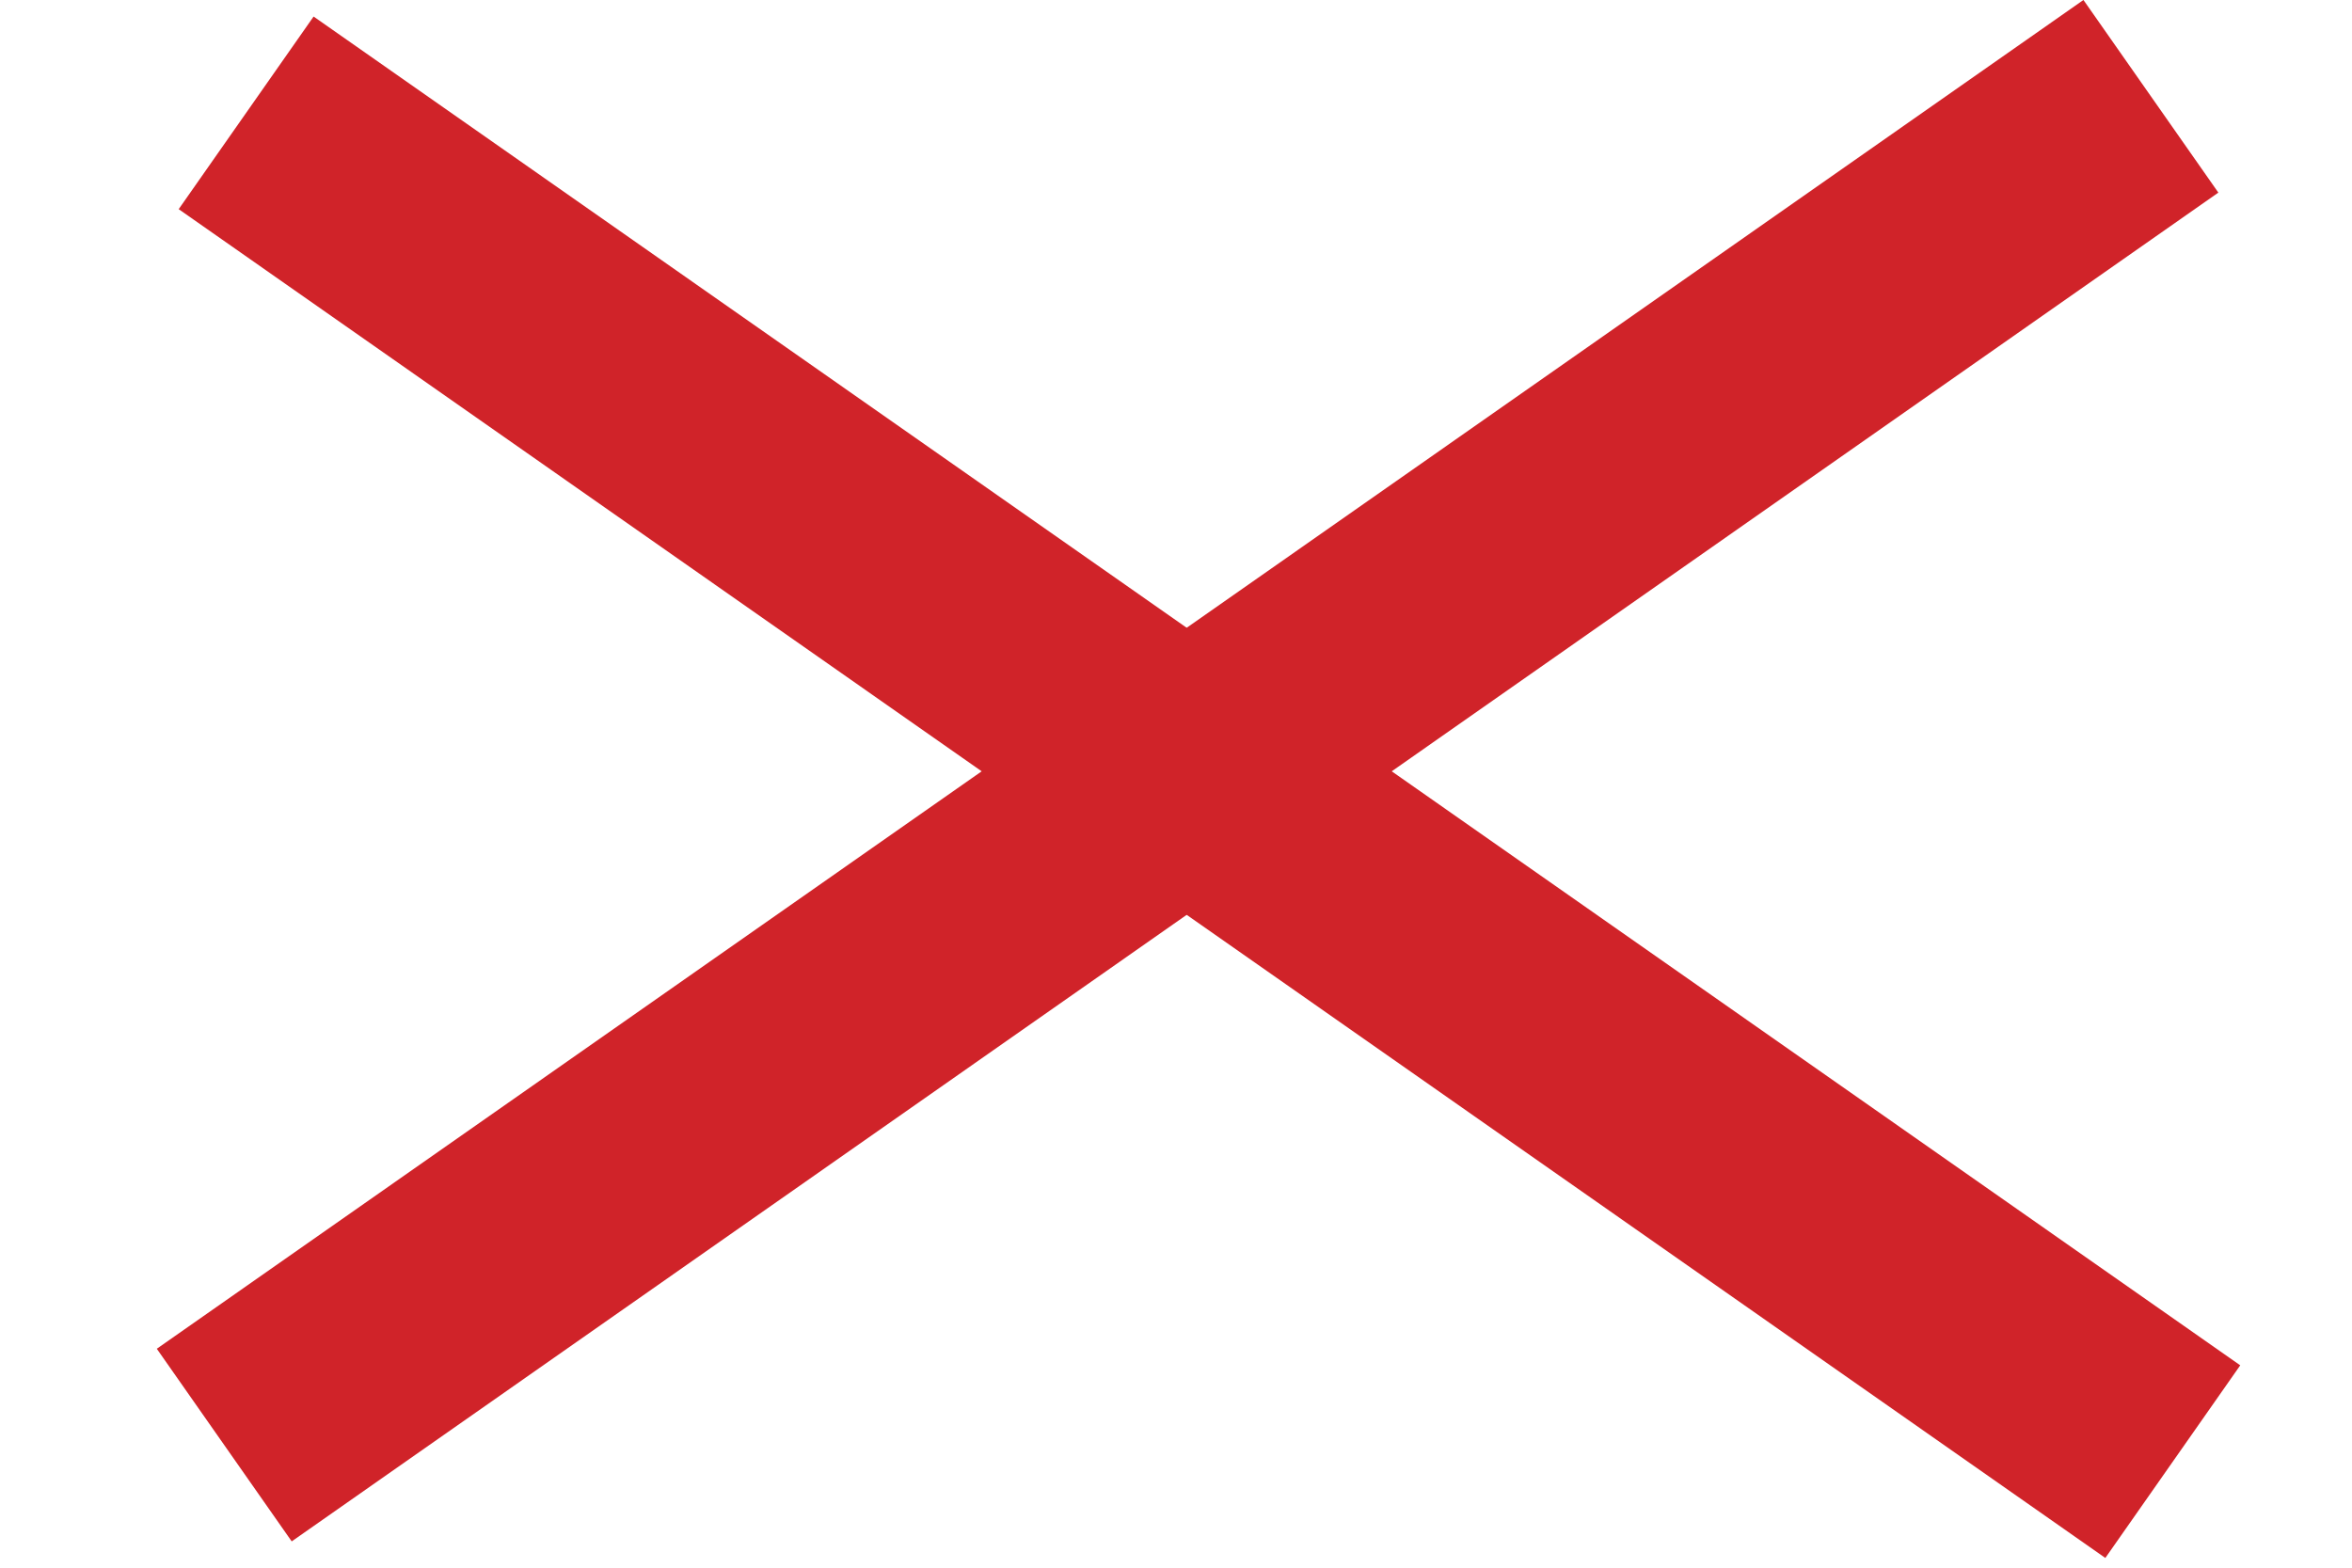 <?xml version="1.0" encoding="UTF-8"?> <svg xmlns="http://www.w3.org/2000/svg" width="30" height="20" viewBox="0 0 30 20" fill="none"><rect x="2" y="17.207" width="30" height="3" transform="rotate(-35 2 17.207)" fill="#D02329"></rect><rect x="4" y="0.211" width="30" height="3" transform="rotate(35 4 0.211)" fill="#D02329"></rect></svg> 